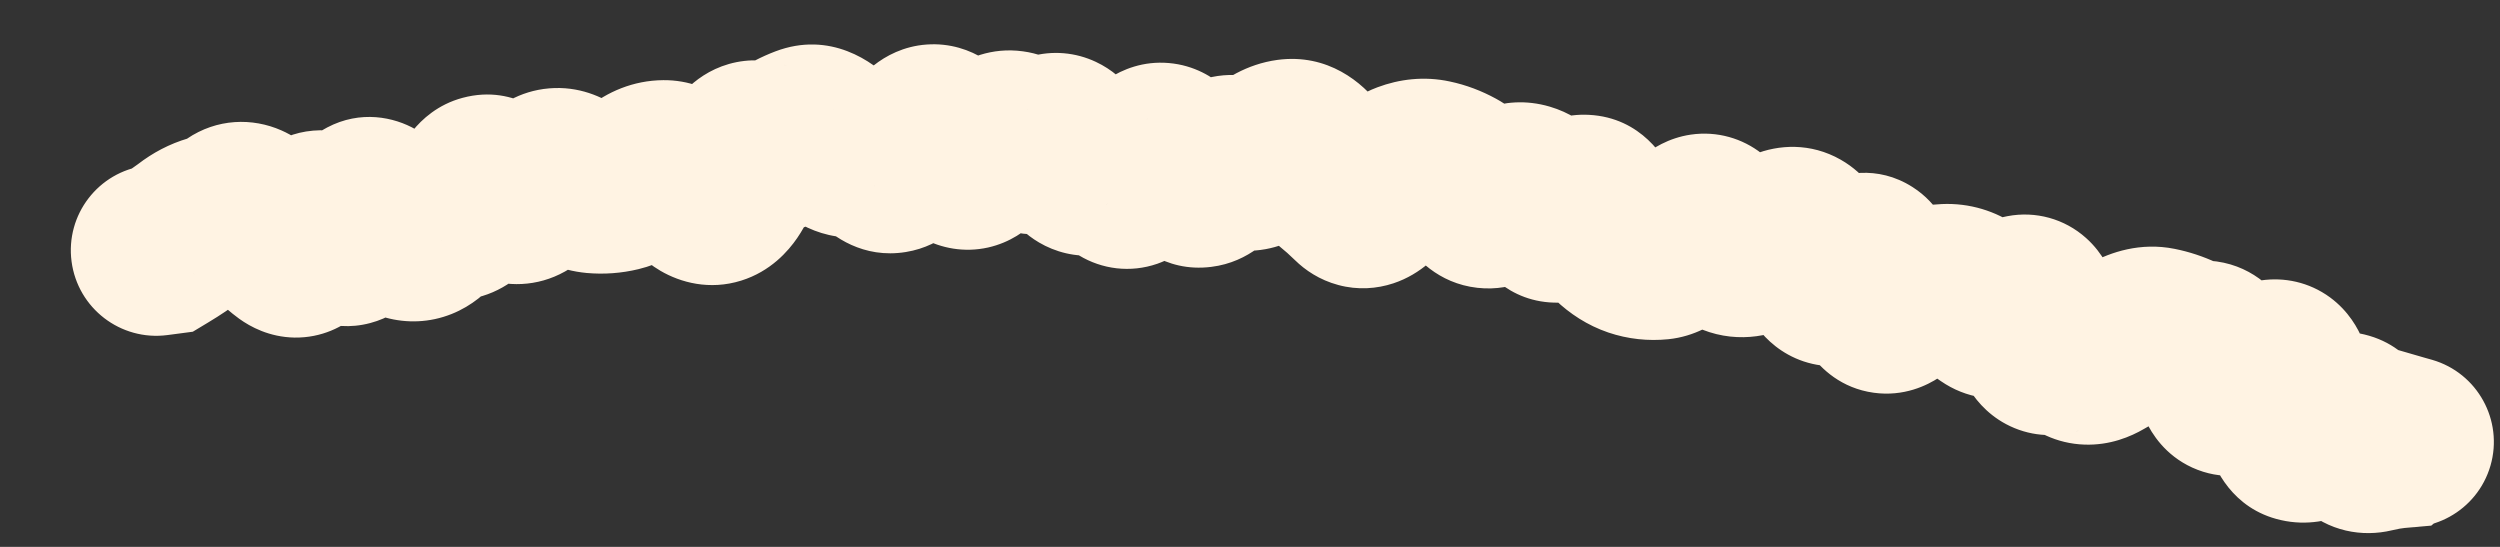 <?xml version="1.0" encoding="utf-8"?>
<svg xmlns="http://www.w3.org/2000/svg" fill="none" height="100%" overflow="visible" preserveAspectRatio="none" style="display: block;" viewBox="0 0 32 7" width="100%">
<rect x="0" y="0" width="32" height="7" fill="#333333" stroke="none"/>
<path d="M1.858 2.121C1.259 2.199 0.837 2.748 0.916 3.347C0.995 3.946 1.544 4.367 2.142 4.289L2 3.205L1.858 2.121ZM2.099 3.192L2.241 4.276L2.468 4.246L2.664 4.128L2.099 3.192ZM2.432 2.968L3.098 3.835L2.432 2.968ZM3.339 2.827L2.481 3.505L3.339 2.827ZM3.977 2.952L5.034 3.233L5.034 3.233L3.977 2.952ZM4.282 2.926L5.218 2.361L4.282 2.926ZM5.223 3.011L4.935 4.065L5.223 3.011ZM5.803 2.747L5.893 1.657L5.803 2.747ZM6.073 2.472L7.09 2.874L6.073 2.472ZM7.608 2.405L7.708 1.316L7.608 2.405ZM10.313 1.68L9.924 0.658L10.313 1.68ZM10.63 1.797L9.84 2.553L10.63 1.797ZM10.948 1.942L11.151 3.016L10.948 1.942ZM11.864 1.693L12.544 2.549L11.864 1.693ZM13.708 1.967L12.719 2.432L13.708 1.967ZM14.942 1.932L14.202 2.738L14.942 1.932ZM15.223 2.249L14.346 2.902L15.223 2.249ZM15.854 2.081L16.449 1.163L15.854 2.081ZM16.168 2.023L15.441 1.207L16.168 2.023ZM17.064 2.302L16.375 3.151L17.064 2.302ZM17.341 2.549L16.579 3.333L17.341 2.549ZM18.014 2.141L17.632 1.117L17.632 1.117L18.014 2.141ZM18.329 2.112L18.101 3.181L18.329 2.112ZM18.624 2.223L18.1 3.182L18.624 2.223ZM19.528 2.414L19.22 3.463L19.528 2.414ZM20.661 3.046L19.909 3.84L20.661 3.046ZM20.939 3.221L20.586 4.256L20.939 3.221ZM21.242 3.254L21.13 2.167L21.242 3.254ZM22.189 3.201L21.786 4.218L22.189 3.201ZM22.512 3.159L21.978 2.205L22.512 3.159ZM23.142 3.148L22.148 3.603L23.142 3.148ZM23.367 3.537L22.495 4.196L23.367 3.537ZM23.712 3.414L22.855 2.734L23.712 3.414ZM24.218 3.919L24.822 4.831L24.218 3.919ZM24.574 3.753L24.311 2.692L24.574 3.753ZM25.197 3.792L24.567 4.686L25.197 3.792ZM25.464 3.979L26.087 3.08L25.464 3.979ZM25.805 3.893L25.096 3.061L25.805 3.893ZM27.91 4.353L27.445 5.343L27.91 4.353ZM28.209 4.429L28.279 3.337L28.209 4.429ZM29.436 5.591L29.195 6.657L29.436 5.591ZM29.818 5.426L30.529 6.257L29.818 5.426ZM30.116 5.498L29.054 5.757L30.116 5.498ZM30.682 5.669L30.779 6.758L31.12 6.728L31.383 6.509L30.682 5.669ZM30.731 5.629L31.036 4.579L30.477 4.417L30.031 4.789L30.731 5.629ZM30.523 6.707C31.103 6.875 31.709 6.541 31.878 5.961C32.046 5.381 31.712 4.774 31.132 4.606L30.827 5.657L30.523 6.707ZM2 3.205L2.142 4.289L2.241 4.276L2.099 3.192L1.957 2.108L1.858 2.121L2 3.205ZM2.099 3.192L2.664 4.128C2.819 4.035 2.965 3.937 3.098 3.835L2.432 2.968L1.765 2.102C1.714 2.141 1.639 2.192 1.535 2.255L2.099 3.192ZM2.432 2.968L3.098 3.835C3.095 3.837 3.071 3.855 3.025 3.869L2.718 2.819L2.412 1.77C2.167 1.841 1.952 1.958 1.765 2.102L2.432 2.968ZM2.718 2.819L3.025 3.869C3.243 3.805 3.442 3.706 3.622 3.585L3.007 2.68L2.393 1.776C2.389 1.779 2.388 1.779 2.392 1.777C2.395 1.775 2.402 1.772 2.412 1.77L2.718 2.819ZM3.007 2.68L3.622 3.585C3.503 3.665 3.345 3.731 3.159 3.744C2.977 3.757 2.825 3.716 2.718 3.669C2.534 3.588 2.46 3.479 2.481 3.505L3.339 2.827L4.196 2.149C4.09 2.014 3.897 1.799 3.602 1.669C3.23 1.505 2.777 1.515 2.393 1.776L3.007 2.68ZM3.339 2.827L2.481 3.505C2.646 3.714 2.839 3.918 3.062 4.08L3.704 3.195L4.346 2.31C4.338 2.304 4.286 2.262 4.196 2.149L3.339 2.827ZM3.704 3.195L3.062 4.08C3.205 4.183 3.447 4.315 3.769 4.321C4.116 4.326 4.397 4.183 4.587 4.014C4.891 3.743 4.995 3.381 5.034 3.233L3.977 2.952L2.92 2.671C2.915 2.692 2.918 2.674 2.937 2.635C2.952 2.603 3.007 2.493 3.133 2.381C3.277 2.253 3.51 2.129 3.805 2.134C4.075 2.139 4.262 2.249 4.346 2.31L3.704 3.195ZM3.977 2.952L5.034 3.233C5.034 3.234 5.029 3.25 5.019 3.276C5.009 3.301 4.987 3.351 4.947 3.412C4.877 3.518 4.644 3.812 4.196 3.85C3.776 3.886 3.511 3.664 3.447 3.605C3.367 3.531 3.336 3.474 3.346 3.491L4.282 2.926L5.218 2.361C5.16 2.264 5.065 2.122 4.925 1.993C4.8 1.879 4.48 1.631 4.009 1.672C3.51 1.714 3.23 2.042 3.119 2.212C3.005 2.386 2.949 2.562 2.92 2.671L3.977 2.952ZM4.282 2.926L3.346 3.491C3.405 3.588 3.509 3.745 3.669 3.882C3.823 4.013 4.215 4.274 4.739 4.135C5.213 4.01 5.429 3.648 5.498 3.515C5.583 3.352 5.625 3.189 5.649 3.077L4.58 2.848L3.511 2.618C3.505 2.647 3.513 2.593 3.558 2.506C3.587 2.45 3.757 2.133 4.182 2.021C4.657 1.896 4.994 2.137 5.089 2.218C5.145 2.267 5.18 2.309 5.195 2.329C5.204 2.34 5.21 2.348 5.213 2.353C5.215 2.356 5.216 2.358 5.217 2.359C5.218 2.36 5.218 2.361 5.218 2.361L4.282 2.926ZM4.58 2.848L5.649 3.077C5.656 3.048 5.652 3.082 5.622 3.145C5.604 3.184 5.496 3.414 5.208 3.566C4.828 3.767 4.45 3.678 4.231 3.553C4.062 3.456 3.984 3.341 3.981 3.338L4.867 2.696L5.752 2.055C5.684 1.961 5.545 1.786 5.32 1.656C5.045 1.498 4.615 1.406 4.187 1.632C3.851 1.809 3.7 2.093 3.643 2.215C3.574 2.361 3.535 2.507 3.511 2.618L4.58 2.848ZM4.867 2.696L3.981 3.338C4.134 3.548 4.442 3.931 4.935 4.065L5.223 3.011L5.511 1.956C5.673 2 5.762 2.076 5.777 2.09C5.797 2.108 5.788 2.104 5.752 2.055L4.867 2.696ZM5.223 3.011L4.935 4.065C5.203 4.139 5.498 4.132 5.781 4.019C6.046 3.913 6.234 3.741 6.359 3.59L5.515 2.894L4.671 2.199C4.708 2.154 4.803 2.055 4.972 1.988C5.156 1.914 5.349 1.912 5.511 1.956L5.223 3.011ZM5.515 2.894L6.359 3.59C6.334 3.62 6.268 3.691 6.151 3.751C6.023 3.816 5.871 3.85 5.713 3.837L5.803 2.747L5.893 1.657C5.321 1.61 4.905 1.915 4.671 2.199L5.515 2.894ZM5.803 2.747L5.713 3.837C6.162 3.874 6.513 3.67 6.729 3.451C6.919 3.256 7.027 3.033 7.09 2.874L6.073 2.472L5.056 2.071C5.043 2.103 5.067 2.022 5.168 1.919C5.224 1.862 5.316 1.786 5.448 1.73C5.586 1.671 5.739 1.645 5.893 1.657L5.803 2.747ZM6.073 2.472L7.09 2.874C7.085 2.884 7.058 2.955 6.987 3.043C6.915 3.133 6.755 3.293 6.486 3.365C6.199 3.442 5.949 3.376 5.79 3.296C5.649 3.225 5.572 3.141 5.552 3.118L6.371 2.393L7.189 1.668C7.079 1.544 6.619 1.066 5.922 1.252C5.603 1.337 5.397 1.531 5.281 1.675C5.166 1.818 5.098 1.964 5.056 2.071L6.073 2.472ZM6.371 2.393L5.552 3.118C5.668 3.249 5.863 3.436 6.145 3.547C6.479 3.678 6.875 3.675 7.232 3.475L6.697 2.521L6.162 1.567C6.275 1.504 6.413 1.459 6.567 1.451C6.718 1.443 6.847 1.473 6.944 1.511C7.037 1.547 7.1 1.591 7.134 1.618C7.169 1.645 7.187 1.665 7.189 1.668L6.371 2.393ZM6.697 2.521L7.232 3.475C7.44 3.358 7.617 3.211 7.767 3.053L6.976 2.298L6.185 1.544C6.154 1.576 6.145 1.577 6.162 1.567L6.697 2.521ZM6.976 2.298L7.767 3.053C7.682 3.142 7.496 3.286 7.211 3.31C6.934 3.333 6.739 3.227 6.659 3.172L7.282 2.273L7.905 1.374C7.712 1.24 7.409 1.099 7.03 1.131C6.643 1.163 6.361 1.359 6.185 1.544L6.976 2.298ZM7.282 2.273L6.659 3.172C6.88 3.324 7.166 3.462 7.508 3.494L7.608 2.405L7.708 1.316C7.842 1.328 7.91 1.378 7.905 1.374L7.282 2.273ZM7.608 2.405L7.508 3.494C7.73 3.514 7.954 3.498 8.173 3.445L7.914 2.383L7.655 1.32C7.664 1.318 7.674 1.317 7.684 1.316C7.694 1.315 7.702 1.315 7.708 1.316L7.608 2.405ZM7.914 2.383L8.173 3.445C8.453 3.377 8.692 3.244 8.89 3.085L8.204 2.233L7.518 1.382C7.53 1.373 7.576 1.34 7.655 1.32L7.914 2.383ZM8.204 2.233L8.89 3.085C8.86 3.109 8.811 3.142 8.742 3.168C8.671 3.196 8.591 3.212 8.508 3.213L8.499 2.12L8.49 1.026C8.102 1.029 7.771 1.178 7.518 1.382L8.204 2.233ZM8.499 2.12L8.508 3.213C8.266 3.215 8.1 3.121 8.03 3.072C7.963 3.024 7.943 2.991 7.963 3.018L8.834 2.356L9.704 1.694C9.555 1.498 9.153 1.021 8.49 1.026L8.499 2.12ZM8.834 2.356L7.963 3.018C8.066 3.153 8.226 3.333 8.455 3.467C8.709 3.615 9.08 3.719 9.487 3.592L9.162 2.548L8.837 1.504C9.146 1.407 9.413 1.494 9.558 1.578C9.677 1.648 9.722 1.717 9.704 1.694L8.834 2.356ZM9.162 2.548L9.487 3.592C9.865 3.474 10.09 3.213 10.204 3.047C10.325 2.871 10.405 2.681 10.462 2.519L9.429 2.159L8.396 1.8C8.373 1.866 8.37 1.855 8.401 1.808C8.427 1.772 8.557 1.591 8.837 1.504L9.162 2.548ZM9.429 2.159L10.462 2.519C10.485 2.452 10.463 2.555 10.34 2.682C10.267 2.756 10.133 2.864 9.932 2.921C9.718 2.982 9.511 2.964 9.343 2.904L9.709 1.874L10.074 0.843C9.853 0.765 9.594 0.744 9.33 0.819C9.079 0.891 8.897 1.029 8.777 1.152C8.56 1.373 8.453 1.638 8.396 1.8L9.429 2.159ZM9.709 1.874L9.343 2.904C9.784 3.061 10.243 2.993 10.617 2.748L10.016 1.834L9.415 0.921C9.486 0.874 9.592 0.825 9.726 0.808C9.862 0.79 9.982 0.811 10.074 0.843L9.709 1.874ZM10.016 1.834L10.617 2.748C10.653 2.723 10.682 2.71 10.701 2.702L10.313 1.68L9.924 0.658C9.743 0.727 9.573 0.816 9.415 0.921L10.016 1.834ZM10.313 1.68L10.701 2.702C10.493 2.782 10.272 2.774 10.091 2.707C9.935 2.65 9.854 2.568 9.84 2.553L10.63 1.797L11.42 1.041C11.177 0.788 10.627 0.391 9.924 0.658L10.313 1.68ZM10.63 1.797L9.84 2.553C10.058 2.781 10.517 3.136 11.151 3.016L10.948 1.942L10.746 0.867C10.944 0.83 11.121 0.868 11.246 0.925C11.357 0.975 11.413 1.034 11.42 1.041L10.63 1.797ZM10.948 1.942L11.151 3.016C10.966 3.051 10.796 3.02 10.669 2.965C10.555 2.915 10.494 2.856 10.481 2.843L11.261 2.077L12.042 1.312C11.811 1.076 11.358 0.752 10.746 0.867L10.948 1.942ZM11.261 2.077L10.481 2.843C10.657 3.022 11.045 3.315 11.594 3.226C12.089 3.146 12.363 2.803 12.472 2.641L11.568 2.028L10.663 1.414C10.676 1.394 10.85 1.131 11.243 1.068C11.69 0.995 11.973 1.242 12.042 1.312L11.261 2.077ZM11.568 2.028L12.472 2.641C12.498 2.603 12.518 2.578 12.532 2.563C12.546 2.547 12.55 2.545 12.544 2.549L11.864 1.693L11.184 0.837C10.973 1.005 10.802 1.208 10.663 1.414L11.568 2.028ZM11.864 1.693L12.544 2.549C12.442 2.63 12.265 2.733 12.02 2.751C11.77 2.769 11.566 2.69 11.433 2.606C11.312 2.529 11.246 2.448 11.223 2.418C11.198 2.384 11.19 2.366 11.197 2.378L12.174 1.889L13.152 1.4C13.079 1.254 12.917 0.957 12.602 0.758C12.418 0.641 12.162 0.548 11.861 0.57C11.565 0.591 11.337 0.716 11.184 0.837L11.864 1.693ZM12.174 1.889L11.197 2.378C11.266 2.517 11.446 2.856 11.818 3.054C12.046 3.175 12.337 3.237 12.648 3.168C12.935 3.103 13.136 2.949 13.256 2.829L12.485 2.054L11.714 1.279C11.783 1.21 11.933 1.087 12.169 1.034C12.428 0.976 12.668 1.03 12.844 1.123C12.999 1.205 13.083 1.305 13.113 1.343C13.146 1.385 13.158 1.41 13.152 1.4L12.174 1.889ZM12.485 2.054L13.256 2.829C13.325 2.761 13.388 2.707 13.445 2.665L12.792 1.787L12.14 0.91C11.99 1.021 11.848 1.145 11.714 1.279L12.485 2.054ZM12.792 1.787L13.445 2.665C13.328 2.752 13.099 2.864 12.8 2.824C12.524 2.786 12.363 2.641 12.31 2.587L13.098 1.829L13.886 1.071C13.734 0.912 13.471 0.708 13.093 0.657C12.692 0.602 12.36 0.746 12.14 0.91L12.792 1.787ZM13.098 1.829L12.31 2.587C12.483 2.766 12.803 3.004 13.261 3C13.708 2.996 14.019 2.763 14.183 2.598L13.408 1.826L12.633 1.055C12.692 0.996 12.898 0.816 13.242 0.813C13.597 0.81 13.815 0.996 13.886 1.071L13.098 1.829ZM13.408 1.826L14.183 2.598C14.128 2.653 14 2.765 13.79 2.826C13.553 2.894 13.306 2.869 13.099 2.772C12.918 2.687 12.816 2.572 12.777 2.521C12.754 2.492 12.739 2.469 12.731 2.455C12.723 2.441 12.719 2.433 12.719 2.432L13.708 1.967L14.698 1.502C14.634 1.367 14.448 0.989 14.027 0.792C13.77 0.671 13.472 0.641 13.183 0.725C12.922 0.8 12.741 0.947 12.633 1.055L13.408 1.826ZM13.708 1.967L12.719 2.432C12.788 2.579 12.953 2.9 13.3 3.104C13.504 3.224 13.765 3.298 14.054 3.265C14.33 3.234 14.54 3.115 14.68 3.007L14.008 2.143L13.338 1.28C13.424 1.213 13.582 1.118 13.806 1.093C14.044 1.065 14.254 1.128 14.408 1.219C14.547 1.3 14.624 1.394 14.655 1.435C14.688 1.479 14.7 1.507 14.698 1.502L13.708 1.967ZM14.008 2.143L14.68 3.007C14.613 3.059 14.494 3.133 14.325 3.171C14.144 3.212 13.955 3.198 13.784 3.135C13.624 3.076 13.518 2.988 13.461 2.931C13.404 2.873 13.375 2.826 13.366 2.811L14.306 2.253L15.247 1.696C15.155 1.542 14.943 1.232 14.541 1.084C14.04 0.898 13.597 1.079 13.338 1.28L14.008 2.143ZM14.306 2.253L13.366 2.811C13.434 2.925 13.57 3.124 13.813 3.27C14.104 3.446 14.467 3.496 14.814 3.376C15.102 3.275 15.283 3.09 15.373 2.982C15.472 2.865 15.543 2.742 15.594 2.644L14.621 2.144L13.649 1.643C13.641 1.66 13.655 1.628 13.698 1.576C13.732 1.535 13.859 1.392 14.095 1.31C14.389 1.208 14.701 1.252 14.943 1.398C15.136 1.515 15.225 1.659 15.247 1.696L14.306 2.253ZM14.621 2.144L15.594 2.644C15.605 2.623 15.602 2.632 15.582 2.658C15.567 2.679 15.507 2.756 15.392 2.832C15.267 2.914 15.051 3.01 14.773 2.985C14.498 2.962 14.306 2.833 14.202 2.738L14.942 1.932L15.682 1.127C15.53 0.988 15.288 0.835 14.962 0.807C14.634 0.778 14.366 0.889 14.188 1.007C13.886 1.206 13.723 1.499 13.649 1.643L14.621 2.144ZM14.942 1.932L14.202 2.738C14.24 2.772 14.289 2.825 14.346 2.902L15.223 2.249L16.099 1.595C15.974 1.427 15.835 1.269 15.682 1.127L14.942 1.932ZM15.223 2.249L14.346 2.902C14.507 3.118 14.897 3.492 15.504 3.416C16.001 3.355 16.29 3.019 16.396 2.884L15.535 2.21L14.674 1.536C14.684 1.522 14.726 1.471 14.803 1.415C14.882 1.357 15.028 1.272 15.235 1.246C15.738 1.184 16.03 1.502 16.099 1.595L15.223 2.249ZM15.535 2.21L16.396 2.884C16.393 2.888 16.373 2.913 16.334 2.947C16.295 2.98 16.222 3.035 16.112 3.08C15.997 3.126 15.846 3.158 15.675 3.142C15.505 3.126 15.363 3.066 15.259 2.998L15.854 2.081L16.449 1.163C16.102 0.938 15.676 0.897 15.291 1.053C14.981 1.179 14.782 1.398 14.674 1.536L15.535 2.21ZM15.854 2.081L15.259 2.998C15.521 3.168 15.852 3.253 16.201 3.189C16.517 3.131 16.749 2.97 16.896 2.84L16.168 2.023L15.441 1.207C15.474 1.177 15.597 1.076 15.808 1.038C16.053 0.993 16.283 1.056 16.449 1.163L15.854 2.081ZM16.168 2.023L16.896 2.84C16.912 2.825 16.826 2.909 16.643 2.934L16.496 1.851L16.349 0.767C15.955 0.821 15.651 1.02 15.441 1.207L16.168 2.023ZM16.496 1.851L16.643 2.934C16.457 2.959 16.276 2.921 16.13 2.842C16 2.772 15.934 2.69 15.915 2.665L16.789 2.009L17.664 1.353C17.444 1.059 16.998 0.679 16.349 0.767L16.496 1.851ZM16.789 2.009L15.915 2.665C16.046 2.839 16.198 3.007 16.375 3.151L17.064 2.302L17.753 1.453C17.744 1.445 17.712 1.417 17.664 1.353L16.789 2.009ZM17.064 2.302L16.375 3.151C16.442 3.205 16.51 3.265 16.579 3.333L17.341 2.549L18.104 1.765C17.99 1.655 17.873 1.55 17.753 1.453L17.064 2.302ZM17.341 2.549L16.579 3.333C16.704 3.455 16.887 3.583 17.13 3.648C17.381 3.716 17.625 3.696 17.834 3.627C18.201 3.506 18.425 3.246 18.529 3.112L17.665 2.442L16.8 1.773C16.801 1.771 16.824 1.742 16.869 1.704C16.913 1.667 17.006 1.598 17.148 1.551C17.303 1.5 17.495 1.482 17.696 1.536C17.89 1.588 18.024 1.688 18.104 1.765L17.341 2.549ZM17.665 2.442L18.529 3.112C18.559 3.073 18.57 3.065 18.559 3.075C18.548 3.084 18.495 3.129 18.397 3.165L18.014 2.141L17.632 1.117C17.238 1.264 16.968 1.556 16.8 1.773L17.665 2.442ZM18.014 2.141L18.397 3.165C18.337 3.187 18.23 3.209 18.101 3.181L18.329 2.112L18.557 1.043C18.227 0.972 17.91 1.013 17.632 1.117L18.014 2.141ZM18.329 2.112L18.101 3.181C18.098 3.181 18.095 3.18 18.094 3.18C18.094 3.179 18.096 3.18 18.1 3.182L18.624 2.223L19.148 1.263C18.965 1.163 18.767 1.087 18.557 1.043L18.329 2.112ZM18.624 2.223L18.1 3.182C18.042 3.151 18.006 3.119 17.989 3.102C17.972 3.085 17.97 3.079 17.979 3.093L18.893 2.493L19.807 1.893C19.662 1.672 19.452 1.429 19.148 1.263L18.624 2.223ZM18.893 2.493L17.979 3.093C18.11 3.292 18.404 3.627 18.91 3.684C19.401 3.739 19.754 3.495 19.919 3.351L19.199 2.527L18.48 1.704C18.525 1.664 18.767 1.467 19.155 1.511C19.56 1.556 19.76 1.821 19.807 1.893L18.893 2.493ZM19.199 2.527L19.919 3.351C19.909 3.359 19.846 3.413 19.728 3.454C19.595 3.5 19.414 3.52 19.22 3.463L19.528 2.414L19.837 1.365C19.214 1.182 18.721 1.493 18.48 1.704L19.199 2.527ZM19.528 2.414L19.22 3.463C19.068 3.418 18.965 3.34 18.907 3.284C18.853 3.231 18.833 3.193 18.836 3.198L19.796 2.674L20.755 2.15C20.616 1.895 20.339 1.513 19.837 1.365L19.528 2.414ZM19.796 2.674L18.836 3.198C18.949 3.405 19.29 3.885 19.951 3.874C20.492 3.865 20.824 3.511 20.929 3.391L20.109 2.669L19.288 1.946C19.297 1.935 19.343 1.884 19.428 1.83C19.514 1.775 19.682 1.691 19.915 1.687C20.471 1.678 20.721 2.087 20.755 2.15L19.796 2.674ZM20.109 2.669L20.929 3.391C20.919 3.403 20.867 3.46 20.772 3.519C20.673 3.579 20.483 3.667 20.227 3.654C19.65 3.624 19.437 3.172 19.429 3.154L20.416 2.684L21.404 2.215C21.32 2.039 21.018 1.505 20.339 1.47C19.75 1.439 19.388 1.832 19.288 1.946L20.109 2.669ZM20.416 2.684L19.429 3.154C19.538 3.384 19.69 3.633 19.909 3.84L20.661 3.046L21.413 2.253C21.437 2.276 21.445 2.289 21.44 2.282C21.435 2.275 21.422 2.254 21.404 2.215L20.416 2.684ZM20.661 3.046L19.909 3.84C20.091 4.013 20.316 4.164 20.586 4.256L20.939 3.221L21.291 2.186C21.367 2.212 21.406 2.246 21.413 2.253L20.661 3.046ZM20.939 3.221L20.586 4.256C20.837 4.341 21.098 4.368 21.355 4.342L21.242 3.254L21.13 2.167C21.177 2.162 21.234 2.166 21.291 2.186L20.939 3.221ZM21.242 3.254L21.355 4.342C21.695 4.307 21.947 4.145 22.097 4.026C22.254 3.901 22.382 3.754 22.484 3.62L21.614 2.957L20.745 2.294C20.704 2.347 20.699 2.344 20.732 2.317C20.758 2.297 20.895 2.191 21.13 2.167L21.242 3.254ZM21.614 2.957L22.484 3.62C22.489 3.614 22.463 3.65 22.404 3.698C22.352 3.74 22.201 3.852 21.96 3.887C21.675 3.929 21.402 3.843 21.201 3.686C21.035 3.556 20.964 3.413 20.943 3.367L21.936 2.91L22.929 2.453C22.872 2.33 22.761 2.13 22.55 1.965C22.305 1.773 21.982 1.674 21.643 1.723C21.35 1.766 21.141 1.907 21.026 2C20.904 2.099 20.811 2.207 20.745 2.294L21.614 2.957ZM21.936 2.91L20.943 3.367C21.06 3.622 21.302 4.026 21.786 4.218L22.189 3.201L22.591 2.185C22.74 2.244 22.832 2.33 22.879 2.383C22.923 2.434 22.935 2.466 22.929 2.453L21.936 2.91ZM22.189 3.201L21.786 4.218C22.276 4.412 22.734 4.287 23.045 4.113L22.512 3.159L21.978 2.205C22.011 2.187 22.087 2.15 22.201 2.135C22.323 2.119 22.46 2.132 22.591 2.185L22.189 3.201ZM22.512 3.159L23.045 4.113C23.127 4.068 23.203 4.032 23.272 4.004L22.863 2.99L22.454 1.976C22.292 2.041 22.133 2.118 21.978 2.205L22.512 3.159ZM22.863 2.99L23.272 4.004C23.079 4.081 22.774 4.112 22.479 3.944C22.242 3.809 22.158 3.625 22.148 3.603L23.142 3.148L24.136 2.693C24.056 2.519 23.891 2.232 23.561 2.044C23.173 1.823 22.763 1.851 22.454 1.976L22.863 2.99ZM23.142 3.148L22.148 3.603C22.243 3.811 22.356 4.012 22.495 4.196L23.367 3.537L24.24 2.877C24.218 2.849 24.181 2.791 24.136 2.693L23.142 3.148ZM23.367 3.537L22.495 4.196C22.609 4.347 22.8 4.53 23.087 4.626C23.385 4.725 23.667 4.692 23.881 4.615C24.242 4.486 24.469 4.219 24.568 4.093L23.712 3.414L22.855 2.734C22.846 2.746 22.857 2.73 22.89 2.701C22.918 2.677 23.004 2.607 23.146 2.556C23.303 2.5 23.532 2.469 23.78 2.552C24.019 2.632 24.166 2.779 24.24 2.877L23.367 3.537ZM23.712 3.414L24.568 4.093C24.563 4.1 24.546 4.121 24.515 4.151C24.485 4.178 24.426 4.23 24.335 4.279C24.244 4.328 24.093 4.391 23.894 4.398C23.681 4.406 23.476 4.347 23.304 4.238C23.007 4.048 22.922 3.783 22.913 3.755C22.892 3.692 22.892 3.663 22.896 3.7L23.984 3.587L25.071 3.473C25.059 3.359 25.037 3.208 24.985 3.055C24.945 2.937 24.823 2.612 24.48 2.394C24.027 2.105 23.559 2.212 23.29 2.358C23.068 2.479 22.925 2.646 22.855 2.734L23.712 3.414ZM23.984 3.587L22.896 3.7C22.913 3.859 22.955 4.221 23.173 4.529C23.308 4.72 23.57 4.97 23.983 5.027C24.371 5.081 24.669 4.932 24.822 4.831L24.218 3.919L23.615 3.007C23.706 2.947 23.947 2.815 24.284 2.861C24.646 2.912 24.863 3.131 24.959 3.267C25.045 3.389 25.07 3.489 25.073 3.498C25.078 3.519 25.075 3.515 25.071 3.473L23.984 3.587ZM24.218 3.919L24.822 4.831C24.845 4.815 24.858 4.809 24.862 4.807C24.866 4.805 24.857 4.809 24.838 4.814L24.574 3.753L24.311 2.692C24.048 2.757 23.815 2.874 23.615 3.007L24.218 3.919ZM24.574 3.753L24.838 4.814C24.887 4.802 24.924 4.798 24.951 4.796L24.903 3.704L24.854 2.612C24.669 2.62 24.488 2.648 24.311 2.692L24.574 3.753ZM24.903 3.704L24.951 4.796C24.887 4.799 24.816 4.792 24.743 4.77C24.671 4.749 24.612 4.717 24.567 4.686L25.197 3.792L25.826 2.897C25.545 2.7 25.21 2.596 24.854 2.612L24.903 3.704ZM25.197 3.792L24.567 4.686C24.659 4.75 24.75 4.814 24.841 4.877L25.464 3.979L26.087 3.08C26.001 3.02 25.914 2.959 25.826 2.897L25.197 3.792ZM25.464 3.979L24.841 4.877C25.169 5.104 25.549 5.147 25.881 5.064C26.167 4.992 26.381 4.839 26.514 4.726L25.805 3.893L25.096 3.061C25.099 3.058 25.119 3.041 25.156 3.02C25.193 2.999 25.258 2.966 25.35 2.943C25.445 2.919 25.57 2.906 25.711 2.929C25.855 2.952 25.983 3.008 26.087 3.08L25.464 3.979ZM25.805 3.893L26.514 4.726C26.483 4.752 26.342 4.87 26.104 4.915C25.798 4.973 25.478 4.885 25.245 4.677C25.063 4.515 25.003 4.341 24.99 4.301C24.971 4.246 24.971 4.22 24.973 4.244L26.06 4.12L27.146 3.997C27.134 3.886 27.111 3.749 27.063 3.608C27.021 3.482 26.925 3.246 26.701 3.046C26.426 2.8 26.056 2.698 25.695 2.767C25.4 2.823 25.197 2.975 25.096 3.061L25.805 3.893ZM26.06 4.12L24.973 4.244C24.993 4.414 25.039 4.718 25.214 4.995C25.313 5.151 25.491 5.358 25.784 5.479C26.091 5.606 26.391 5.582 26.617 5.509L26.28 4.469L25.943 3.429C26.112 3.374 26.358 3.35 26.618 3.458C26.863 3.559 26.999 3.727 27.062 3.825C27.163 3.986 27.157 4.097 27.146 3.997L26.06 4.12ZM26.28 4.469L26.617 5.509C26.528 5.538 26.382 5.563 26.207 5.525C26.029 5.486 25.896 5.396 25.811 5.313L26.579 4.534L27.346 3.756C27.179 3.591 26.955 3.45 26.677 3.389C26.403 3.329 26.149 3.362 25.943 3.429L26.28 4.469ZM26.579 4.534L25.811 5.313C26.025 5.524 26.325 5.679 26.682 5.691C27.008 5.702 27.272 5.59 27.445 5.489L26.893 4.545L26.34 3.602C26.387 3.575 26.535 3.498 26.757 3.505C27.009 3.514 27.215 3.626 27.346 3.756L26.579 4.534ZM26.893 4.545L27.445 5.489C27.561 5.421 27.677 5.356 27.793 5.293L27.275 4.33L26.757 3.368C26.617 3.443 26.479 3.521 26.34 3.602L26.893 4.545ZM27.275 4.33L27.793 5.293C27.788 5.296 27.639 5.376 27.405 5.33L27.619 4.257L27.833 3.185C27.397 3.098 27.018 3.227 26.757 3.368L27.275 4.33ZM27.619 4.257L27.405 5.33C27.42 5.332 27.433 5.337 27.445 5.343L27.91 4.353L28.375 3.363C28.201 3.282 28.02 3.222 27.833 3.185L27.619 4.257ZM27.91 4.353L27.445 5.343C27.667 5.447 27.901 5.504 28.139 5.52L28.209 4.429L28.279 3.337C28.304 3.339 28.339 3.346 28.375 3.363L27.91 4.353ZM28.209 4.429L28.139 5.52C27.959 5.508 27.788 5.445 27.647 5.345C27.515 5.251 27.439 5.146 27.399 5.078C27.329 4.96 27.328 4.885 27.337 4.944L28.419 4.785L29.501 4.626C29.475 4.454 29.423 4.205 29.283 3.967C29.124 3.699 28.798 3.371 28.279 3.337L28.209 4.429ZM28.419 4.785L27.337 4.944C27.354 5.056 27.387 5.218 27.465 5.386C27.542 5.55 27.713 5.826 28.061 5.985C28.436 6.156 28.79 6.09 29.013 5.998C29.217 5.914 29.364 5.791 29.45 5.71L28.701 4.913L27.952 4.117C27.961 4.108 28.038 4.034 28.181 3.976C28.341 3.91 28.641 3.846 28.968 3.995C29.27 4.132 29.401 4.364 29.446 4.459C29.471 4.514 29.485 4.557 29.491 4.581C29.498 4.606 29.5 4.622 29.501 4.626L28.419 4.785ZM28.701 4.913L29.45 5.71C29.489 5.673 29.5 5.669 29.483 5.68C29.468 5.689 29.391 5.733 29.262 5.752L29.102 4.671L28.942 3.589C28.489 3.656 28.15 3.931 27.952 4.117L28.701 4.913ZM29.102 4.671L29.262 5.752C29.027 5.787 28.757 5.737 28.529 5.569C28.333 5.425 28.25 5.253 28.221 5.183C28.169 5.057 28.185 4.999 28.187 5.12L29.28 5.101L30.373 5.083C30.37 4.9 30.353 4.618 30.242 4.349C30.184 4.207 30.065 3.984 29.825 3.807C29.554 3.608 29.234 3.546 28.942 3.589L29.102 4.671ZM29.28 5.101L28.187 5.12C28.19 5.31 28.207 5.552 28.281 5.785C28.343 5.976 28.562 6.514 29.195 6.657L29.436 5.591L29.678 4.525C29.931 4.582 30.111 4.725 30.218 4.856C30.314 4.975 30.352 5.08 30.364 5.119C30.387 5.189 30.375 5.197 30.373 5.083L29.28 5.101ZM29.436 5.591L29.195 6.657C29.539 6.736 29.839 6.657 30.041 6.57C30.24 6.484 30.403 6.364 30.529 6.257L29.818 5.426L29.107 4.595C29.077 4.621 29.1 4.594 29.172 4.563C29.246 4.531 29.433 4.469 29.678 4.525L29.436 5.591ZM29.818 5.426L30.529 6.257C30.519 6.265 30.459 6.316 30.353 6.361C30.244 6.408 30.026 6.473 29.754 6.408C29.466 6.339 29.279 6.163 29.178 6.021C29.089 5.894 29.061 5.786 29.054 5.757L30.116 5.498L31.178 5.238C31.14 5.079 30.959 4.448 30.263 4.281C29.651 4.135 29.209 4.508 29.107 4.595L29.818 5.426ZM30.116 5.498L29.054 5.757C29.096 5.93 29.195 6.238 29.464 6.489C29.802 6.805 30.24 6.878 30.616 6.788L30.36 5.725L30.104 4.662C30.21 4.636 30.36 4.623 30.53 4.663C30.705 4.704 30.85 4.791 30.956 4.89C31.056 4.984 31.111 5.077 31.138 5.132C31.166 5.188 31.176 5.228 31.178 5.238L30.116 5.498ZM30.36 5.725L30.616 6.788C30.694 6.769 30.748 6.761 30.779 6.758L30.682 5.669L30.585 4.58C30.424 4.595 30.262 4.624 30.104 4.662L30.36 5.725ZM30.682 5.669L31.383 6.509L31.432 6.468L30.731 5.629L30.031 4.789L29.982 4.83L30.682 5.669ZM30.731 5.629L30.427 6.679L30.523 6.707L30.827 5.657L31.132 4.606L31.036 4.579L30.731 5.629Z" fill="#FFF3E3" id="Vector 7"/>
</svg>